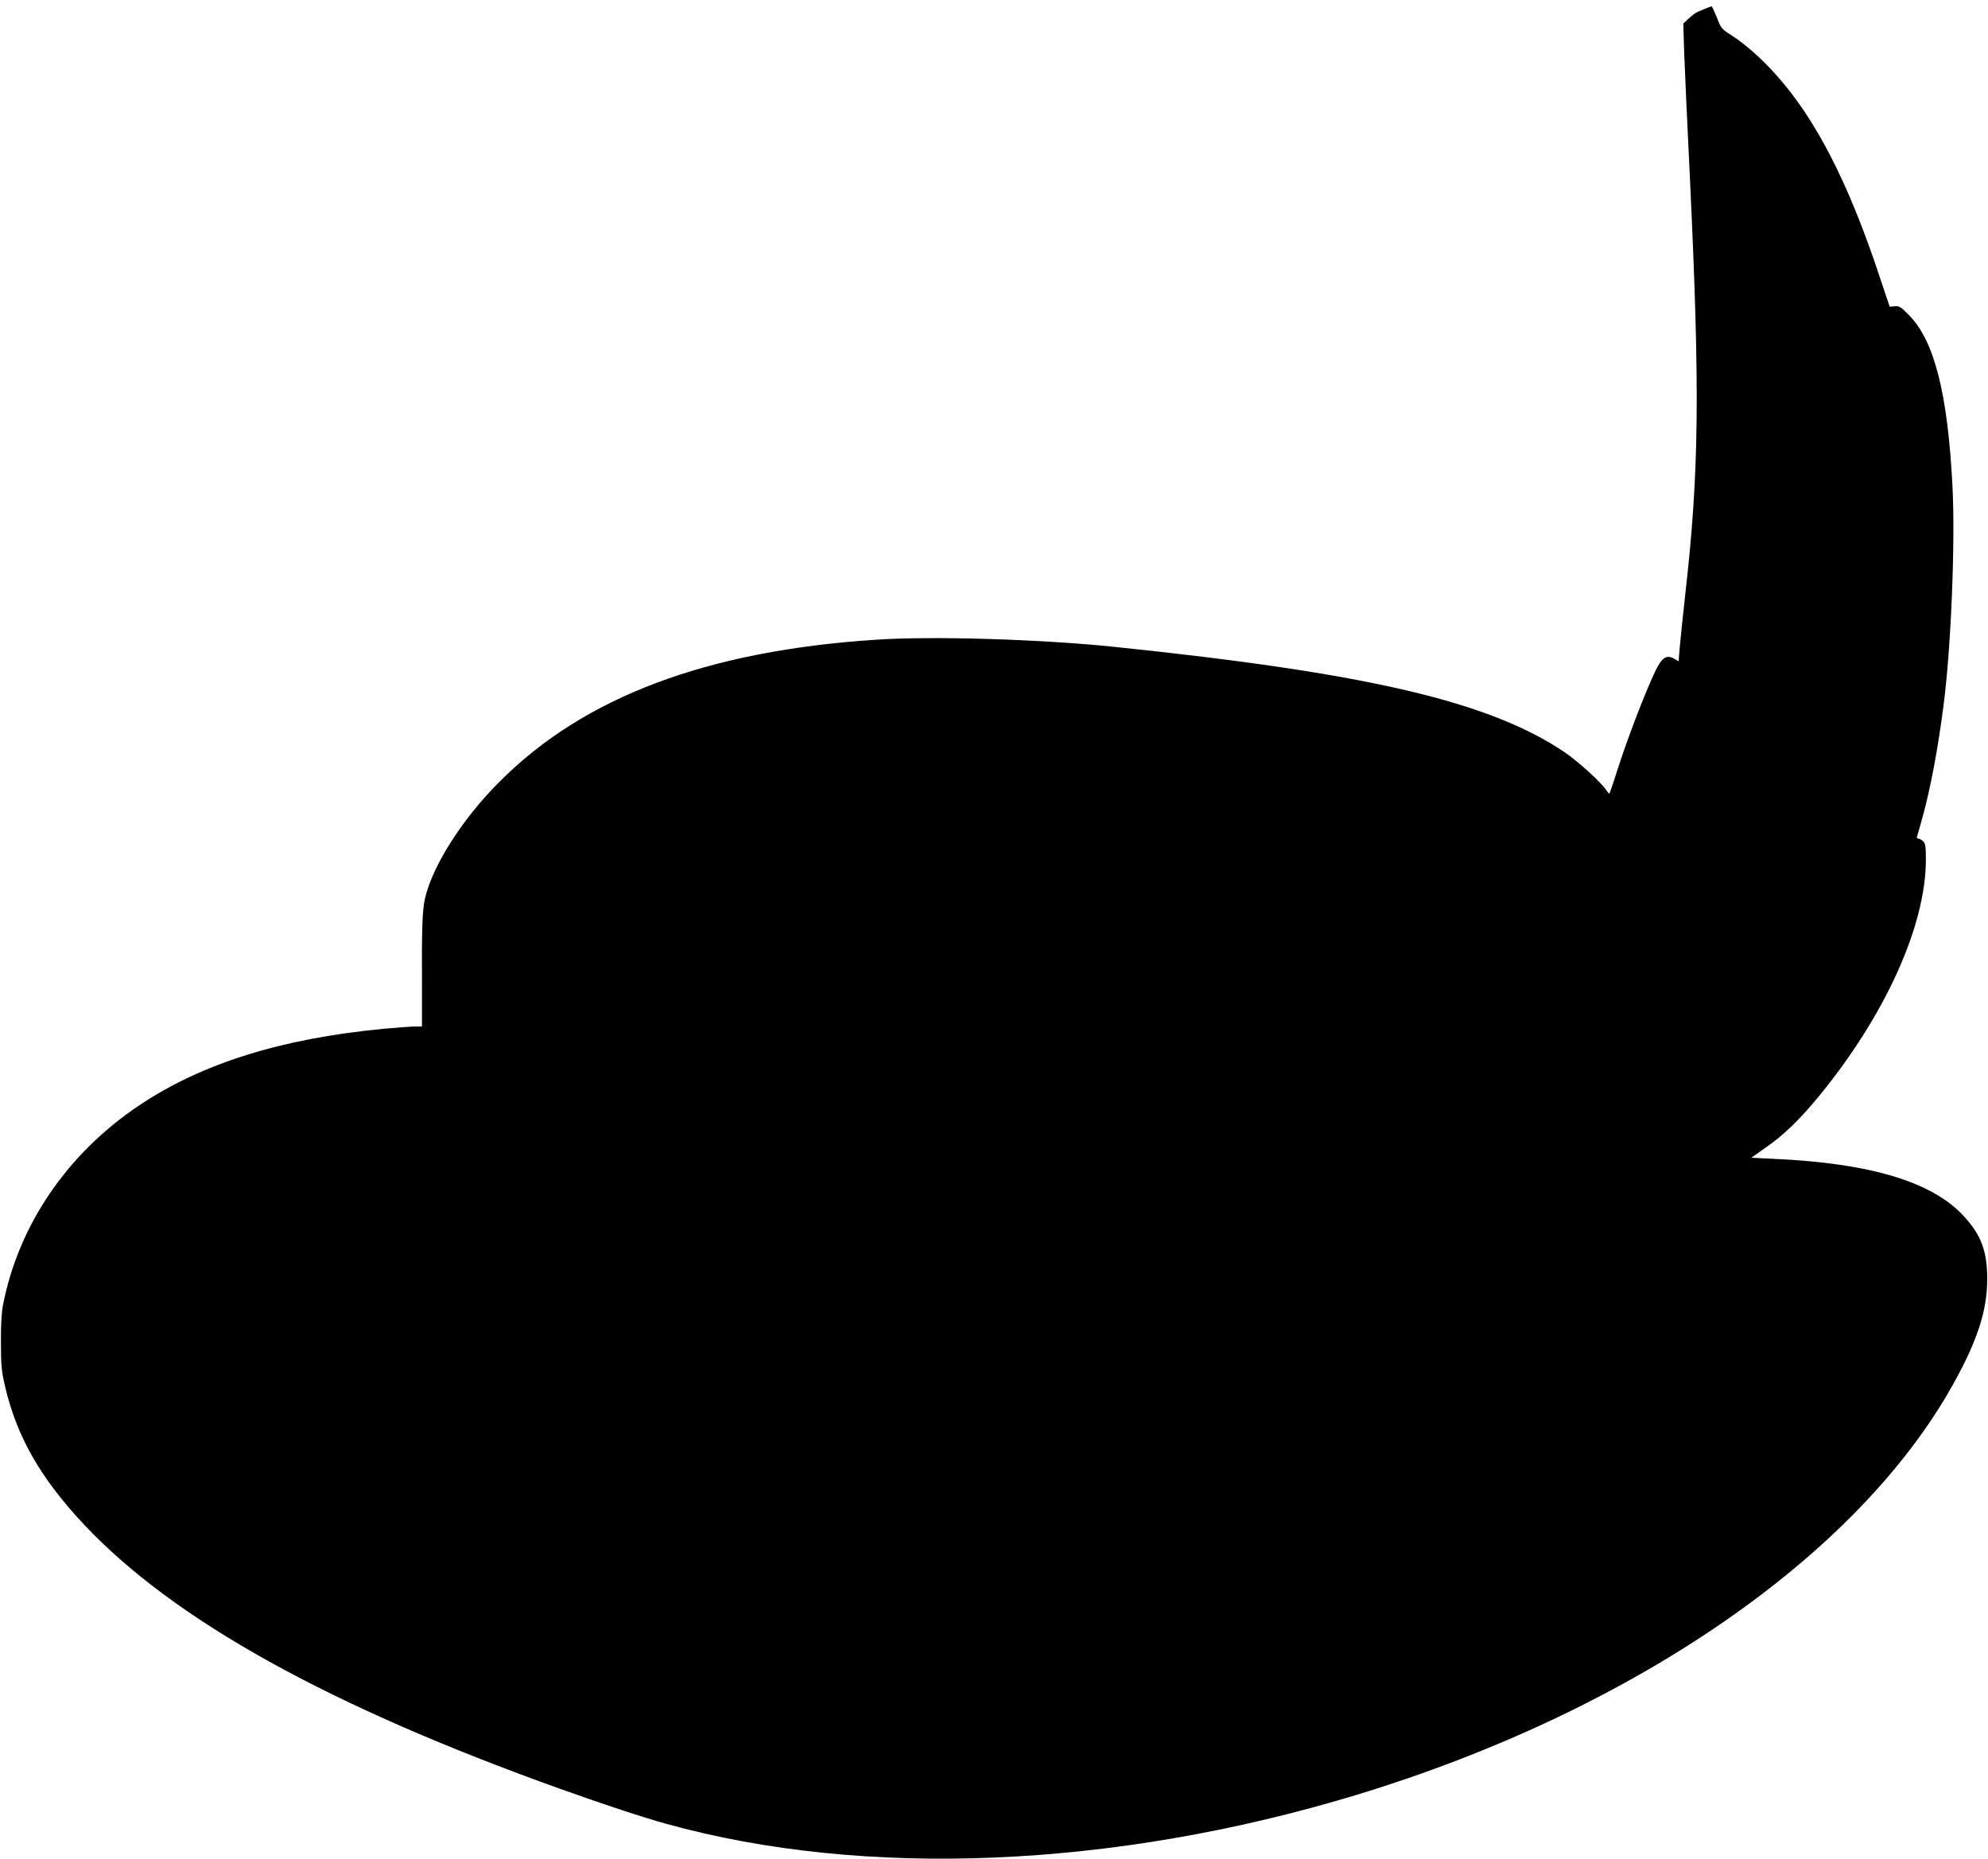  <svg version="1.0" xmlns="http://www.w3.org/2000/svg"
 width="1280pt" height="1197pt" viewBox="0 0 1280 1197"
 preserveAspectRatio="xMidYMid meet"><g transform="translate(0,1197) scale(0.1,-0.1)"
fill="#000000" stroke="none">
<path d="M10967 11909 c-49 -19 -60 -27 -104 -67 l-25 -24 6 -191 c4 -106 20
-469 37 -809 65 -1371 59 -1890 -30 -2673 -16 -143 -32 -299 -36 -346 l-7 -87
-28 16 c-48 28 -79 9 -119 -73 -60 -124 -167 -399 -232 -597 -34 -106 -64
-195 -66 -197 -2 -3 -11 6 -20 20 -35 53 -184 188 -273 248 -486 325 -1266
507 -2898 676 -472 49 -1163 70 -1528 46 -1094 -71 -1886 -369 -2430 -917
-239 -239 -430 -540 -478 -751 -17 -77 -21 -186 -19 -585 l0 -238 -46 0 c-25
0 -118 -7 -206 -15 -654 -63 -1166 -223 -1566 -491 -465 -310 -780 -772 -880
-1289 -9 -43 -14 -135 -13 -240 0 -146 4 -186 26 -280 76 -327 230 -595 510
-893 579 -615 1578 -1169 3068 -1702 306 -109 519 -179 680 -224 1275 -354
2881 -287 4440 185 1779 540 3223 1532 3843 2641 158 283 222 478 222 683 0
177 -39 282 -149 402 -202 222 -601 343 -1226 371 l-144 7 99 70 c113 79 214
177 337 327 427 520 688 1099 688 1522 0 87 -3 105 -18 119 -10 10 -24 17 -31
17 -7 0 -11 6 -8 13 3 8 19 63 35 123 52 188 100 444 136 724 49 377 76 1059
57 1414 -31 593 -116 928 -277 1094 -55 56 -65 63 -94 60 l-33 -3 -72 215
c-197 591 -407 997 -660 1279 -94 105 -195 194 -284 252 -66 42 -71 47 -97
117 -16 39 -31 72 -34 71 -3 0 -27 -9 -53 -20z"/>
</g>
</svg>
